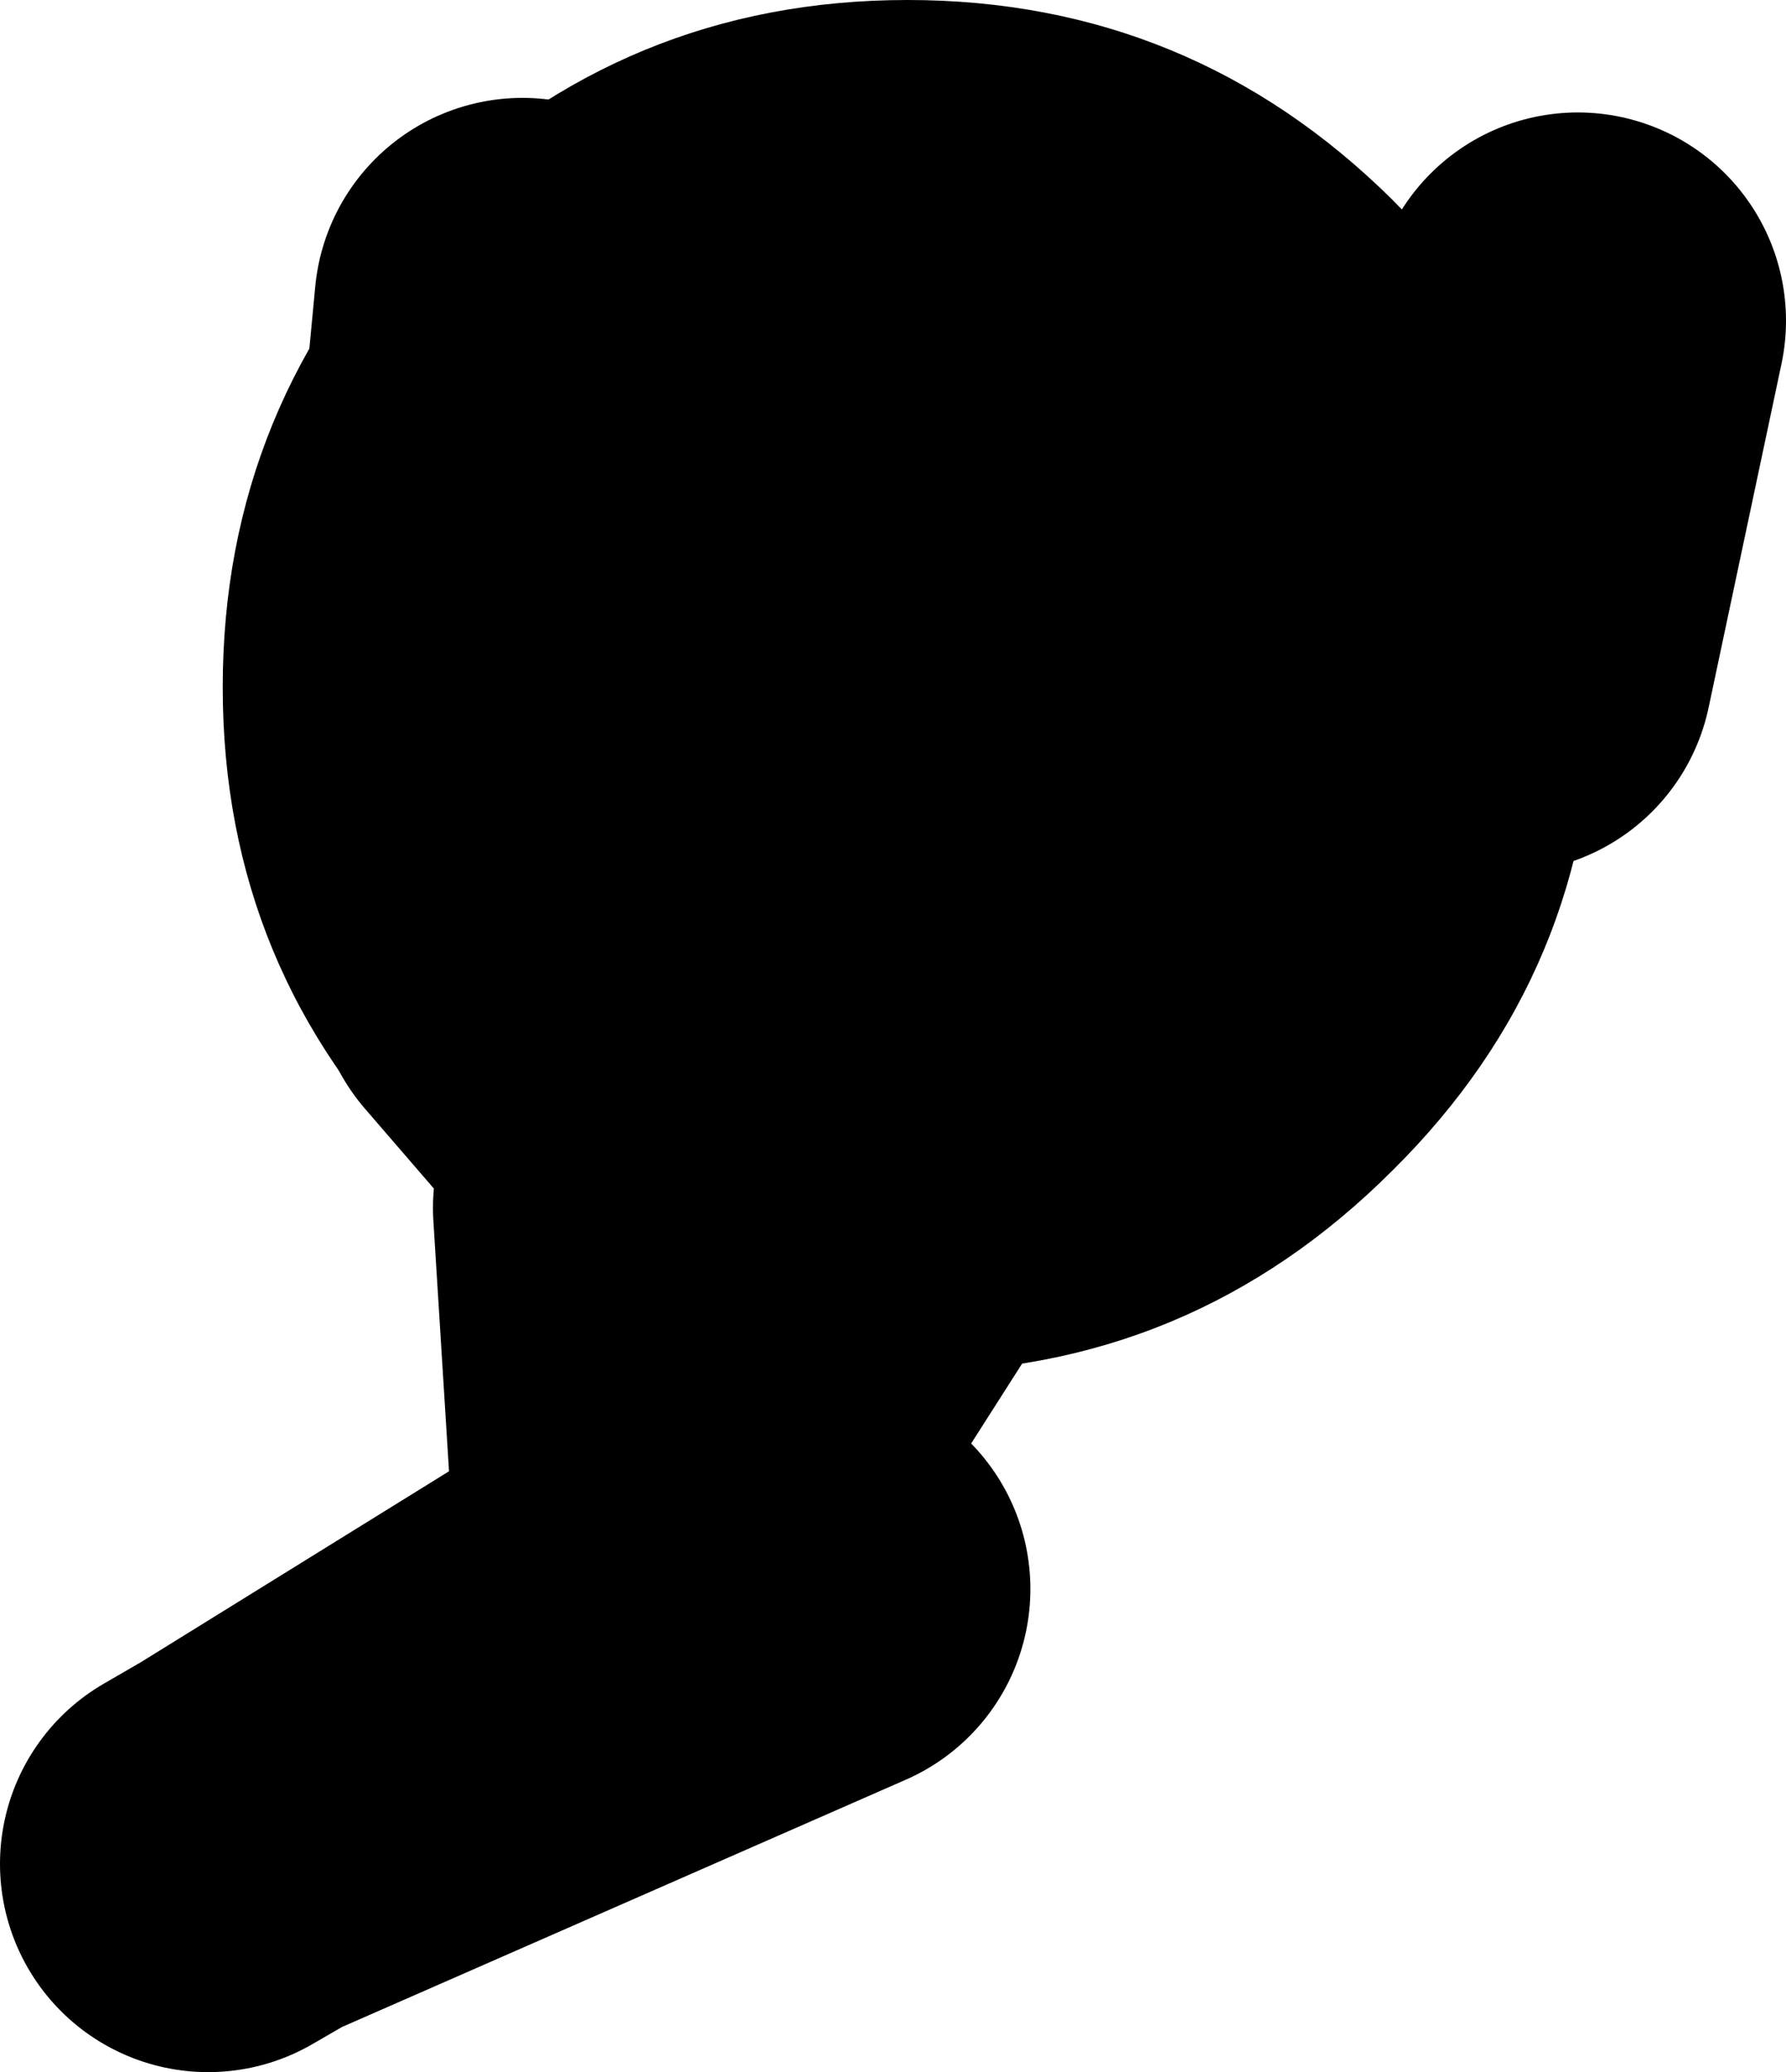 <?xml version="1.0" encoding="UTF-8" standalone="no"?>
<svg xmlns:xlink="http://www.w3.org/1999/xlink" height="49.75px" width="42.9px" xmlns="http://www.w3.org/2000/svg">
  <g transform="matrix(1.0, 0.0, 0.0, 1.0, -58.8, -9.0)">
    <path d="M71.35 16.35 L70.1 29.55 82.0 27.95 82.05 27.65 94.95 24.95 96.7 16.7 M74.2 38.0 L74.7 46.0 79.2 38.95 82.0 27.95 M75.45 37.1 L71.35 32.35 M63.8 53.75 L64.75 53.2 73.55 47.75 74.7 46.0 M78.55 47.15 L64.75 53.2" fill="none" stroke="#000000" stroke-linecap="round" stroke-linejoin="round" stroke-width="10.0"/>
    <path d="M92.25 13.8 Q97.1 18.7 97.1 25.5 97.1 32.3 92.25 37.1 87.4 41.95 80.6 41.95 73.8 41.95 68.95 37.1 64.15 32.3 64.15 25.5 64.15 18.7 68.95 13.8 73.8 9.0 80.6 9.0 87.4 9.0 92.25 13.8" fill="#000000" fill-rule="evenodd" stroke="none"/>
  </g>
</svg>
